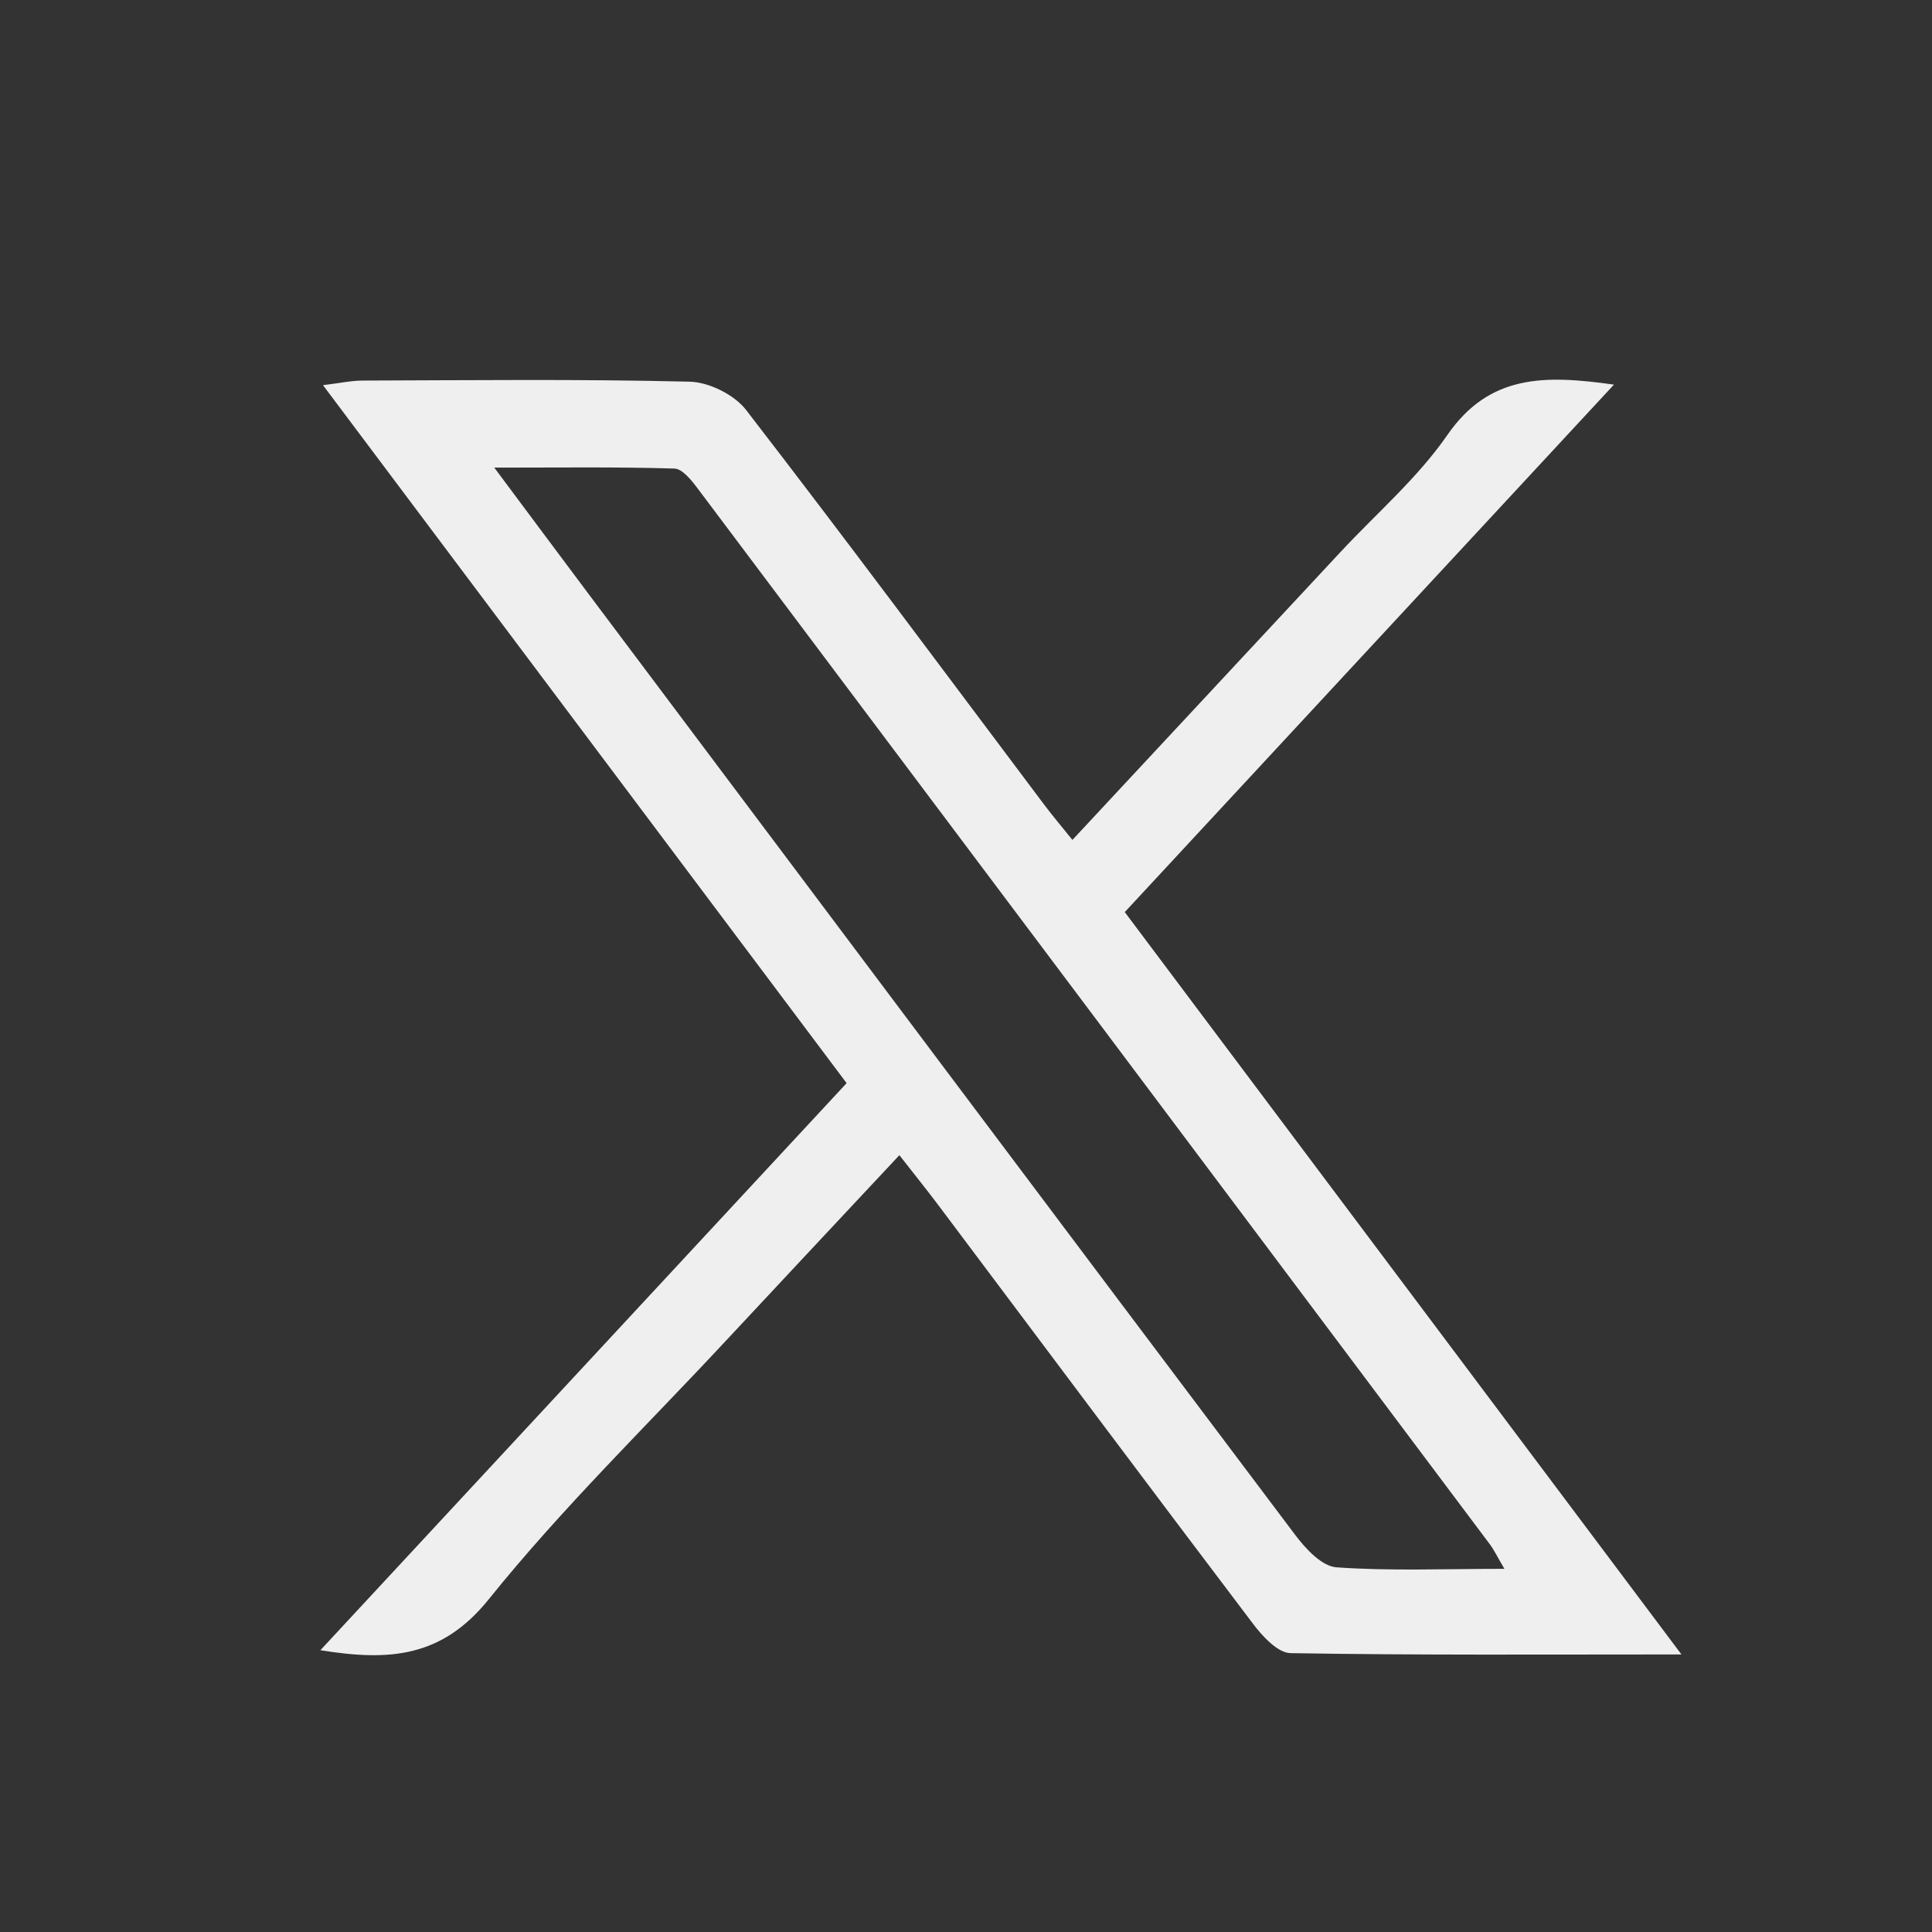<?xml version="1.0" encoding="UTF-8"?>
<svg id="Layer_1" data-name="Layer 1" xmlns="http://www.w3.org/2000/svg" viewBox="0 0 500 500">
  <rect x="0" y="0" width="500" height="500" fill="#333333" stroke="none"/>
  <defs>
    <style>
      .cls-1 {
        fill: #efefef;
      }
    </style>
  </defs>
  <g id="yghfVQ.tif">
    <path class="cls-1" d="M219.1,280.31c-45.18-60.23-89.82-119.73-135.51-180.63,4.41-.53,7.31-1.18,10.22-1.19,28.23-.08,56.48-.41,84.69,.29,5,.12,11.54,3.37,14.59,7.32,26.08,33.78,51.52,68.06,77.17,102.18,2.16,2.87,4.48,5.61,7.28,9.09,23.42-25.15,46.4-49.83,69.37-74.5,9.34-10.03,19.97-19.16,27.68-30.31,10.91-15.77,25.3-15.53,43.1-13.02-42.68,46.02-84.43,91.04-126.6,136.51,47.7,63.61,95.17,126.91,144.07,192.12-35.37,0-68.28,.22-101.17-.34-3.32-.06-7.27-4.37-9.73-7.62-27.23-35.95-54.22-72.09-81.3-108.16-3.09-4.12-6.32-8.12-10.2-13.09-15.41,16.48-30.21,32.26-44.96,48.09-20.59,22.12-42.38,43.3-61.27,66.79-12.18,15.15-25.78,16.12-43.61,13.23,45.59-49.13,90.42-97.43,136.17-146.74Zm170.24,125.7c-1.87-3.17-2.67-4.87-3.77-6.35-68.29-91.09-136.6-182.17-204.98-273.2-1.6-2.13-3.97-5.14-6.06-5.2-14.93-.45-29.87-.24-46.61-.24,9.07,12.15,16.5,22.16,23.98,32.13,61.08,81.42,122.13,162.87,183.36,244.17,2.67,3.54,6.85,8.03,10.6,8.3,13.88,.99,27.87,.39,43.47,.39Z"/>
  </g>
</svg>